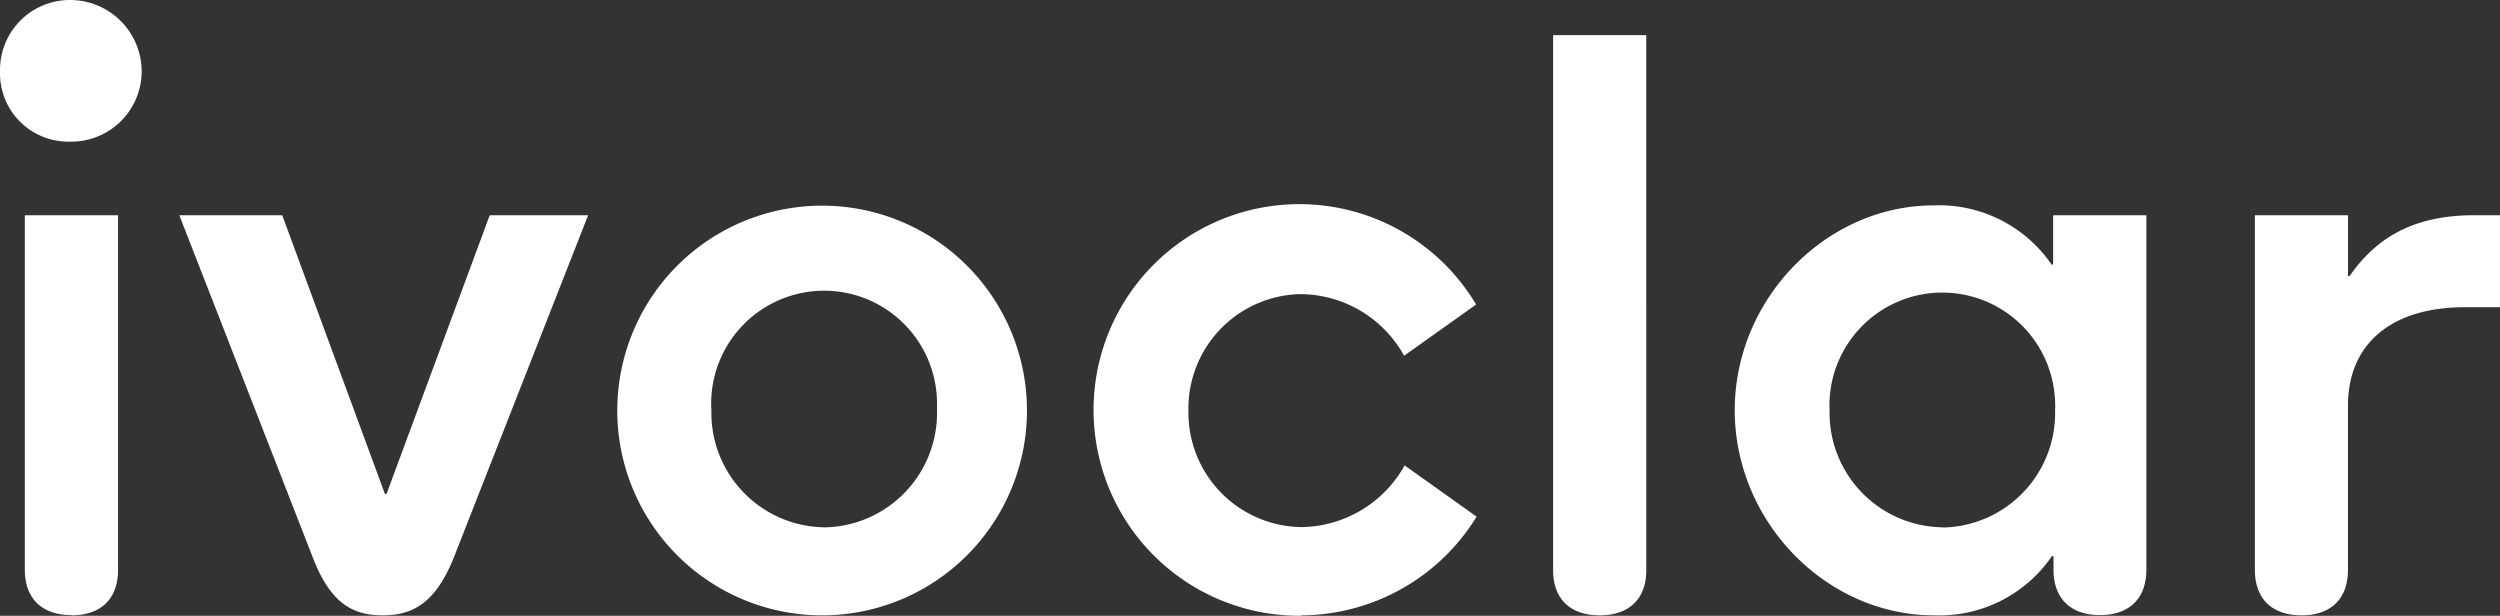 <svg xmlns="http://www.w3.org/2000/svg" id="ivoclar-logo" width="254.596" height="62.711" viewBox="0 0 254.596 62.711"><rect x="0" y="0" width="254.596" height="62.711" fill="#333333" stroke="none"/><g id="Gruppe_714" data-name="Gruppe 714" transform="translate(0 0)"><path id="Pfad_2036" data-name="Pfad 2036" d="M7.172,43.735a7.172,7.172,0,0,0,7.253-7v-.09A7.288,7.288,0,0,0,7.172,29.31h0A7.118,7.118,0,0,0,0,36.365v.278a6.957,6.957,0,0,0,6.831,7.091Z" transform="translate(0.001 -29.31)" fill="#fff"></path><path id="Pfad_2037" data-name="Pfad 2037" d="M234.68,92.388c2.86,0,4.724-1.551,4.724-4.644V71.033c0-6.275,4.4-10.023,11.9-10.023h3.586V51.642h-2.6c-5.791,0-9.781,1.963-12.712,6.186h-.17V51.642h-9.485V87.717C229.919,90.837,231.8,92.388,234.68,92.388Zm-36.586-8.965A11.654,11.654,0,0,1,186.61,71.67v-.143a11.493,11.493,0,1,1,22.968-.9,7.634,7.634,0,0,1,0,.9,11.654,11.654,0,0,1-11.314,11.914h-.206Zm-.816,8.965a13.878,13.878,0,0,0,11.977-6.033h.161v1.363c0,3.093,1.883,4.644,4.733,4.644s4.725-1.551,4.725-4.644V51.642h-9.494v5.02h-.161a13.9,13.9,0,0,0-11.977-6.024c-11,0-20.288,9.539-20.288,20.861s9.288,20.888,20.288,20.888Zm-34.067,0c2.779,0,4.653-1.47,4.733-4.4V33.3H158.46V87.986c.081,2.932,1.954,4.4,4.716,4.4Zm-30.382,0a21.059,21.059,0,0,0,17.84-10.05l-7.333-5.218A12.192,12.192,0,0,1,132.829,83.4a11.654,11.654,0,0,1-11.511-11.717v-.1A11.654,11.654,0,0,1,132.65,59.675h.126a12.147,12.147,0,0,1,10.507,6.275l7.333-5.218a20.96,20.96,0,1,0-17.84,31.7ZM84.257,83.423a11.654,11.654,0,0,1-11.52-11.735v-.161a11.5,11.5,0,1,1,22.977-.9c0,.3,0,.6,0,.9a11.654,11.654,0,0,1-11.341,11.9h-.152ZM39.28,92.388c3.254,0,5.46-1.47,7.253-5.953L60.186,51.642H50.164L39.657,80.016h-.17L29.033,51.642H18.553l13.6,34.874c1.712,4.4,3.828,5.872,7.091,5.872Zm-31.691,0c2.842,0,4.725-1.551,4.725-4.644v-36.1H2.82V87.717c0,3.093,1.874,4.644,4.733,4.644Zm76.668,0A20.861,20.861,0,1,0,69.35,86.365a20.861,20.861,0,0,0,14.907,6.023Z" transform="translate(-0.291 -29.723)" fill="#fff"></path></g></svg>